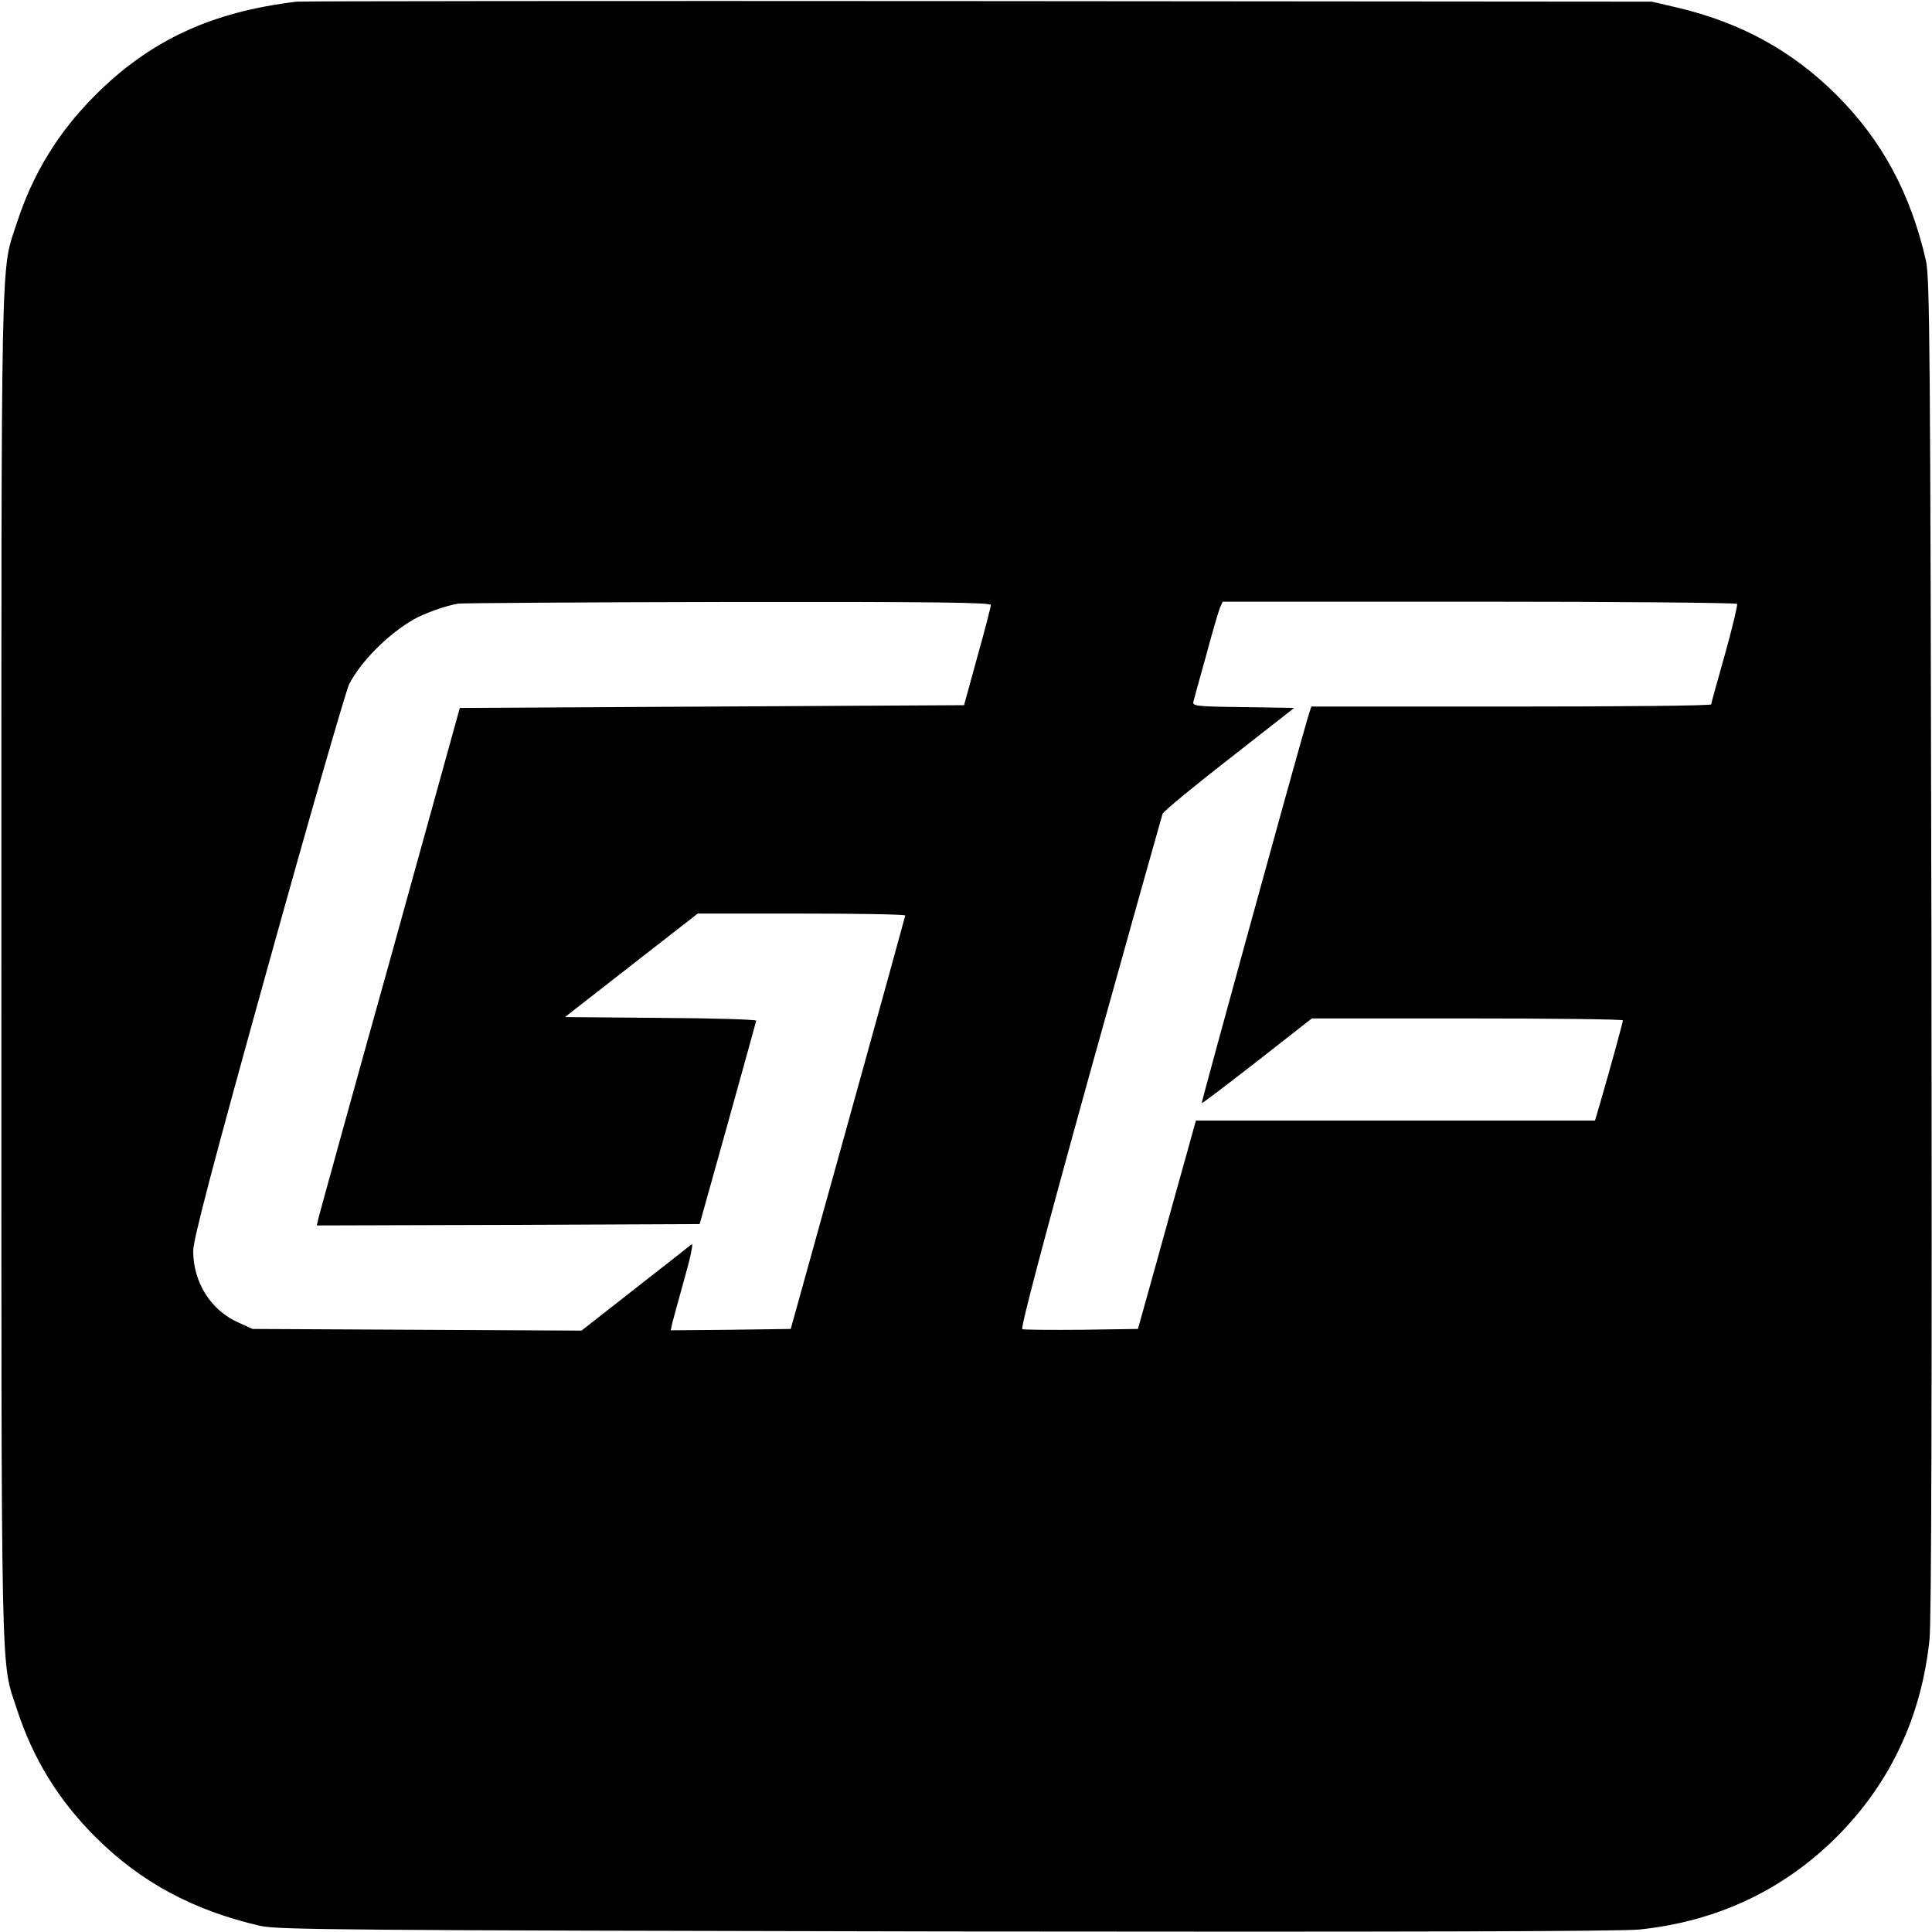 <?xml version="1.0" standalone="no"?>
<!DOCTYPE svg PUBLIC "-//W3C//DTD SVG 20010904//EN"
 "http://www.w3.org/TR/2001/REC-SVG-20010904/DTD/svg10.dtd">
<svg version="1.0" xmlns="http://www.w3.org/2000/svg"
 width="700pt" height="700pt" viewBox="0 0 700 700"
 preserveAspectRatio="xMidYMid meet">
<g transform="translate(0,700) scale(0.1,-0.1)"
fill="#000000" stroke="none">
<path d="M1075 6994 c-309 -37 -531 -140 -730 -339 -134 -134 -226 -284 -284
-463 -59 -181 -56 -26 -56 -2692 0 -2666 -3 -2511 56 -2692 58 -179 150 -329
284 -463 164 -164 355 -267 599 -323 64 -14 305 -16 2481 -20 1654 -2 2443 0
2515 7 279 29 521 142 715 336 194 194 307 436 336 715 7 72 9 861 7 2515 -4
2176 -6 2417 -20 2481 -56 244 -159 435 -323 599 -161 161 -349 264 -580 318
l-90 21 -2440 2 c-1342 1 -2453 0 -2470 -2z m2515 -2186 c0 -7 -22 -92 -49
-188 l-48 -175 -913 -5 -914 -5 -252 -910 c-140 -500 -256 -922 -260 -938 l-6
-27 694 2 693 3 102 365 c56 201 102 368 103 372 0 4 -156 9 -346 10 l-347 3
241 188 240 187 376 0 c207 0 376 -3 376 -7 -1 -5 -94 -343 -208 -753 l-207
-745 -218 -3 -217 -2 6 27 c4 16 24 88 44 161 21 73 33 129 26 124 -6 -5 -98
-78 -205 -161 l-194 -152 -596 3 -596 3 -53 24 c-99 45 -162 145 -162 259 0
40 69 304 271 1031 149 537 282 997 294 1022 43 83 141 182 236 236 37 21 116
49 159 56 14 2 454 5 978 6 756 1 952 -2 952 -11z m2704 4 c2 -4 -17 -86 -44
-182 -27 -96 -50 -178 -50 -182 0 -5 -326 -8 -725 -8 l-724 0 -16 -52 c-61
-211 -383 -1383 -381 -1385 1 -2 92 67 201 152 l198 155 563 0 c310 0 564 -3
564 -7 0 -7 -45 -171 -81 -295 l-20 -68 -723 0 -723 0 -38 -137 c-21 -76 -69
-246 -105 -378 l-67 -240 -204 -3 c-112 -1 -209 0 -215 2 -7 3 76 318 245 928
141 507 260 930 263 939 3 9 112 99 242 200 l235 184 -185 3 c-170 2 -185 4
-180 20 2 9 23 85 46 167 22 83 45 160 50 173 l10 22 929 0 c511 0 932 -4 935
-8z"/>
</g>
</svg>
